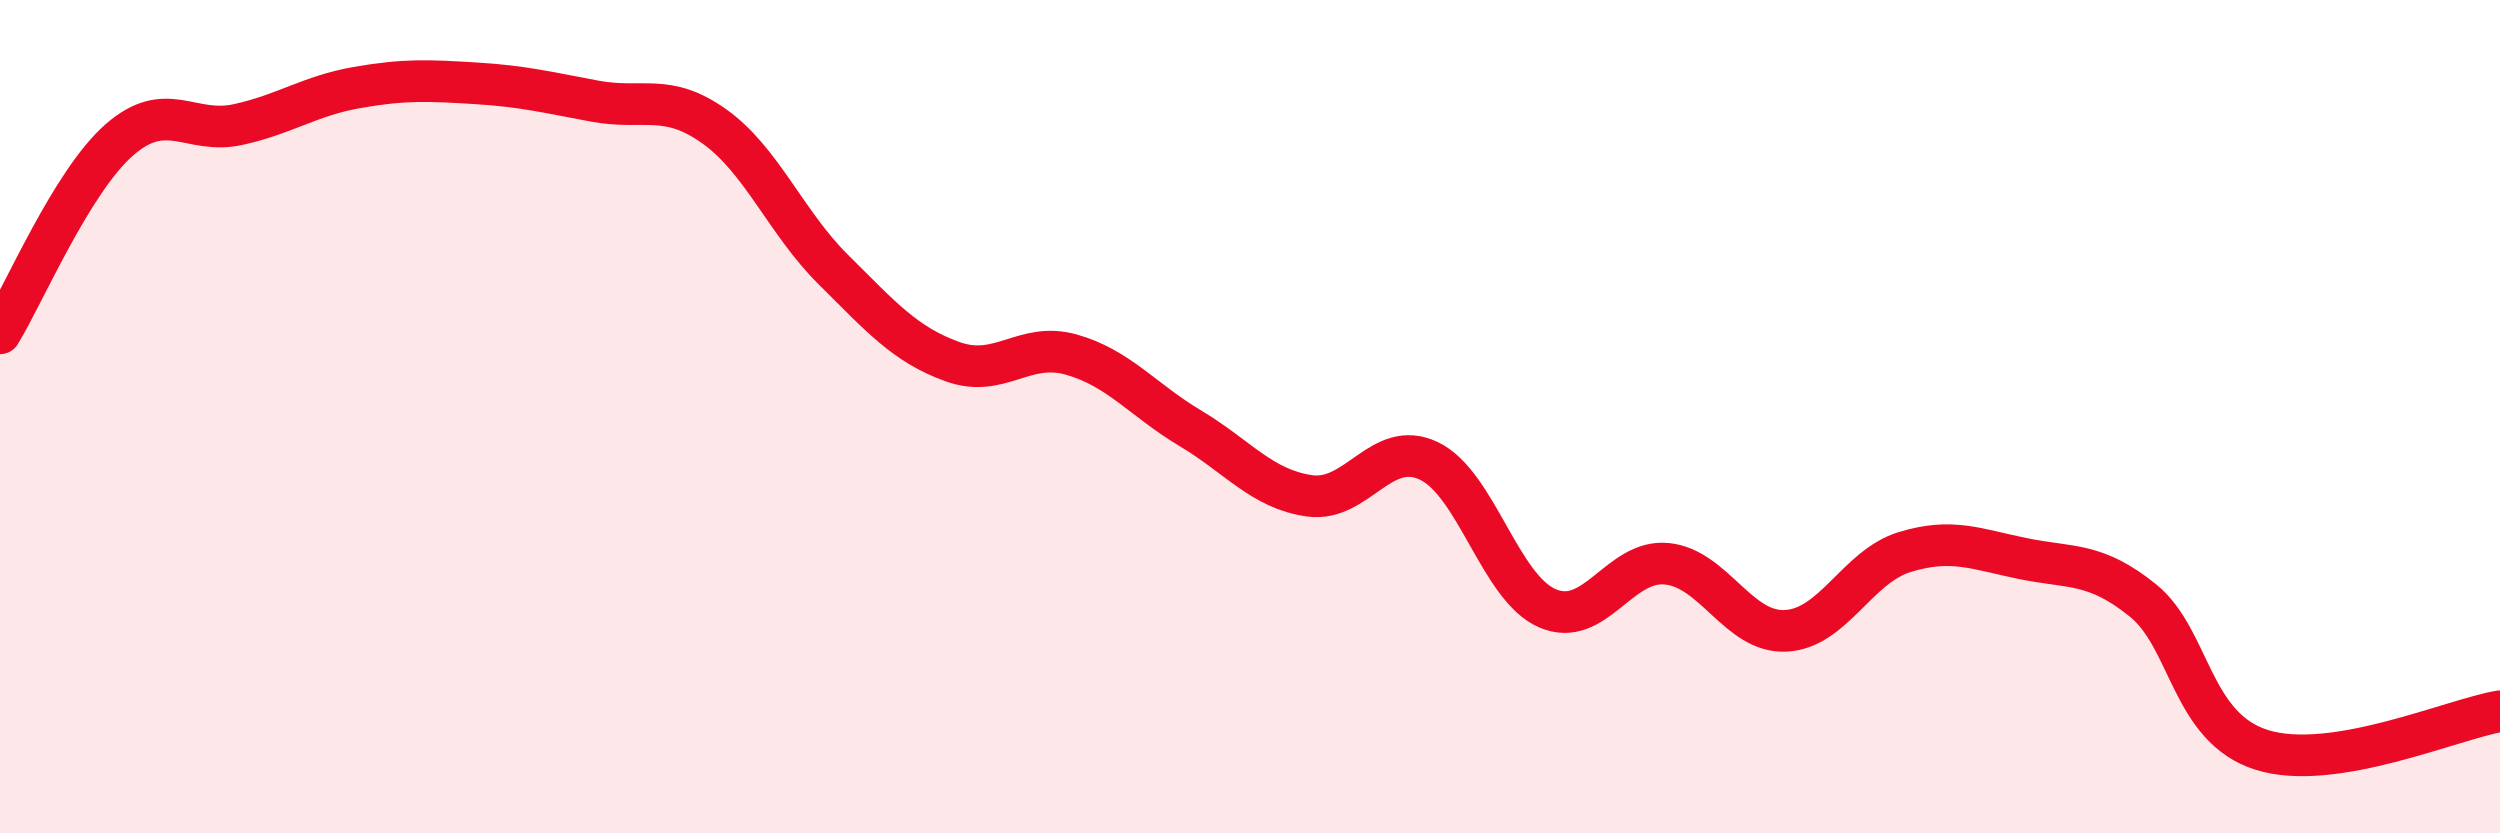 
    <svg width="60" height="20" viewBox="0 0 60 20" xmlns="http://www.w3.org/2000/svg">
      <path
        d="M 0,8 C 0.57,7.07 1.72,4.36 2.86,3.36 C 4,2.36 4.57,3.24 5.71,2.99 C 6.85,2.74 7.43,2.3 8.57,2.1 C 9.71,1.9 10.29,1.93 11.43,2 C 12.57,2.07 13.15,2.22 14.29,2.43 C 15.43,2.64 16,2.22 17.14,3.03 C 18.28,3.84 18.86,5.34 20,6.47 C 21.14,7.6 21.72,8.27 22.86,8.68 C 24,9.09 24.57,8.19 25.71,8.51 C 26.85,8.83 27.43,9.6 28.57,10.28 C 29.71,10.96 30.29,11.74 31.43,11.9 C 32.57,12.06 33.15,10.52 34.29,11.06 C 35.43,11.6 36,14.11 37.14,14.6 C 38.28,15.09 38.86,13.42 40,13.53 C 41.14,13.64 41.72,15.2 42.86,15.14 C 44,15.08 44.57,13.6 45.71,13.25 C 46.85,12.9 47.43,13.18 48.57,13.41 C 49.71,13.64 50.29,13.49 51.43,14.41 C 52.57,15.33 52.58,17.47 54.29,18 C 56,18.53 58.86,17.26 60,17.07L60 20L0 20Z"
        fill="#EB0A25"
        opacity="0.1"
        stroke-linecap="round"
        stroke-linejoin="round"
      />
      <path
        d="M 0,8 C 0.57,7.07 1.72,4.36 2.86,3.36 C 4,2.36 4.57,3.24 5.71,2.99 C 6.85,2.74 7.43,2.3 8.57,2.1 C 9.71,1.9 10.29,1.93 11.43,2 C 12.57,2.07 13.15,2.22 14.29,2.43 C 15.43,2.64 16,2.22 17.14,3.03 C 18.28,3.84 18.86,5.34 20,6.47 C 21.14,7.6 21.72,8.27 22.86,8.68 C 24,9.09 24.57,8.19 25.71,8.51 C 26.85,8.83 27.43,9.6 28.57,10.28 C 29.71,10.96 30.29,11.74 31.43,11.9 C 32.57,12.06 33.15,10.52 34.29,11.06 C 35.43,11.6 36,14.11 37.14,14.6 C 38.28,15.09 38.86,13.42 40,13.53 C 41.14,13.64 41.72,15.2 42.86,15.14 C 44,15.08 44.57,13.6 45.71,13.25 C 46.85,12.9 47.43,13.18 48.57,13.41 C 49.71,13.64 50.29,13.49 51.43,14.41 C 52.57,15.33 52.58,17.47 54.29,18 C 56,18.53 58.86,17.26 60,17.07"
        stroke="#EB0A25"
        stroke-width="1"
        fill="none"
        stroke-linecap="round"
        stroke-linejoin="round"
      />
    </svg>
  
